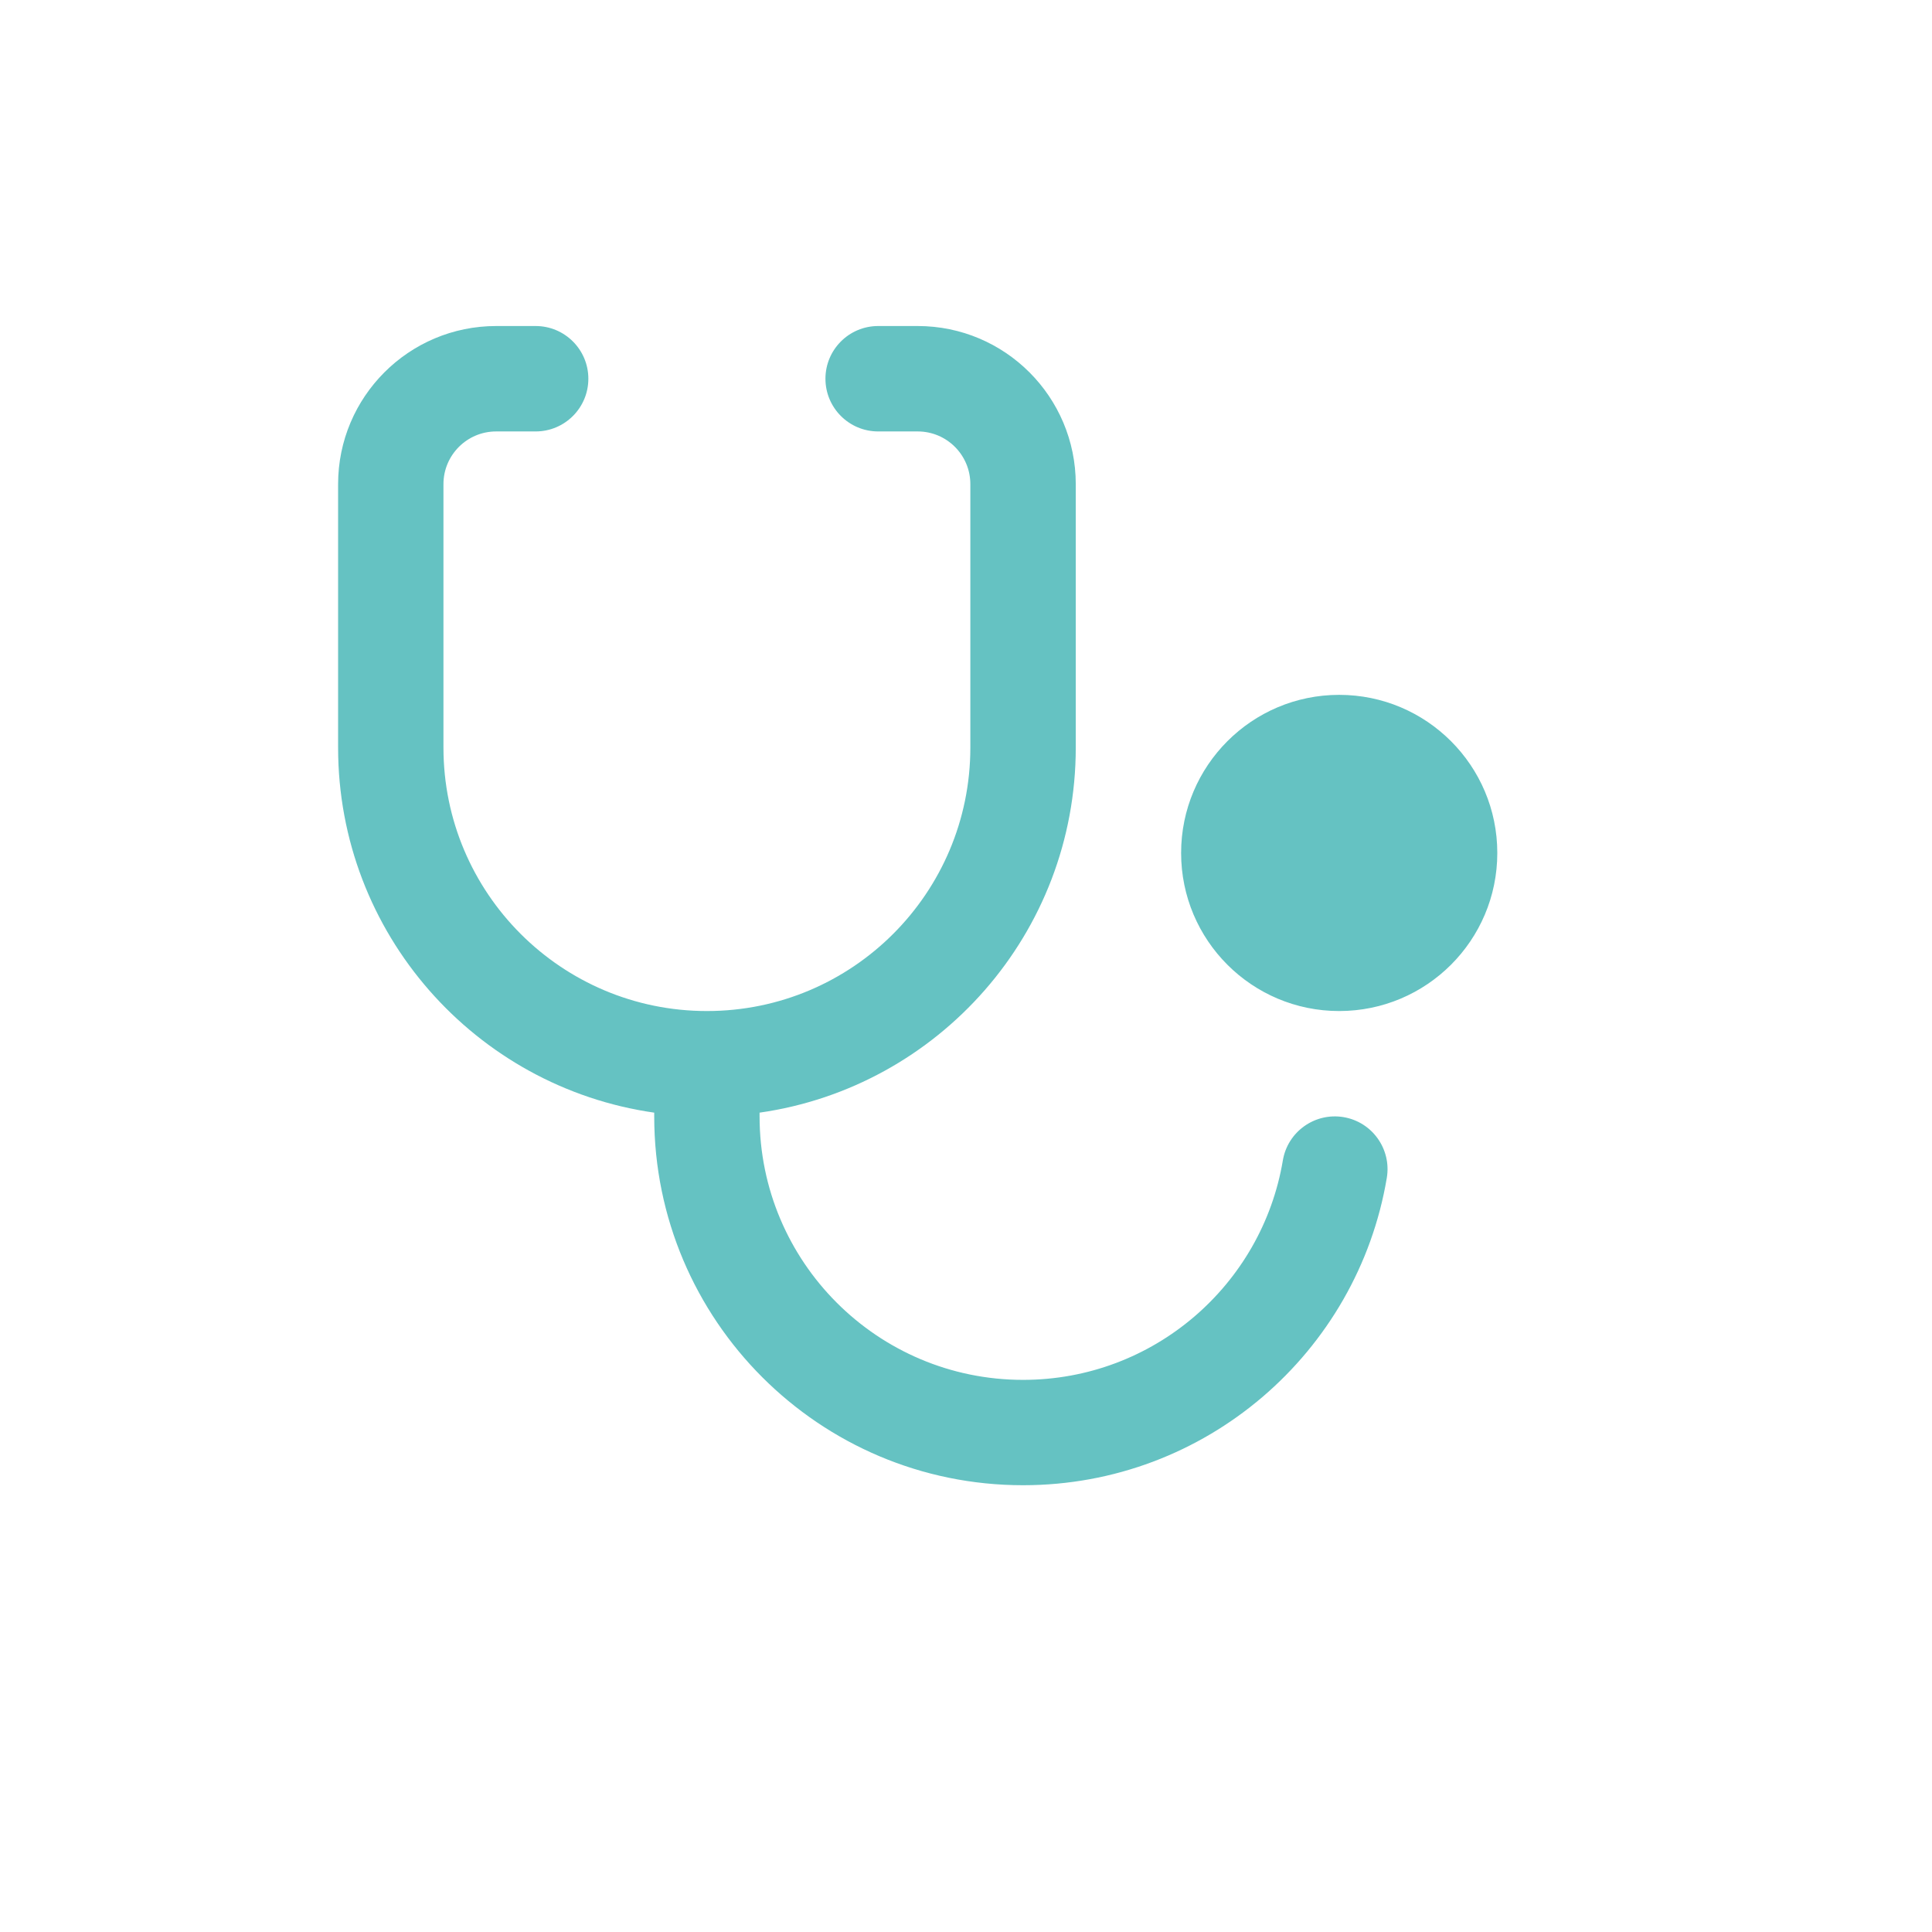 <svg width="32" height="32" viewBox="0 0 32 32" fill="none" xmlns="http://www.w3.org/2000/svg">
<path fill-rule="evenodd" clip-rule="evenodd" d="M5.6 8.019C5.6 6.573 6.772 5.4 8.218 5.4H8.872C9.354 5.4 9.745 5.791 9.745 6.273C9.745 6.755 9.354 7.146 8.872 7.146H8.218C7.736 7.146 7.345 7.537 7.345 8.019V12.382C7.345 14.792 9.299 16.746 11.709 16.746C14.119 16.746 16.072 14.792 16.072 12.382V8.019C16.072 7.537 15.682 7.146 15.2 7.146H14.545C14.063 7.146 13.672 6.755 13.672 6.273C13.672 5.791 14.063 5.4 14.545 5.4H15.2C16.646 5.4 17.818 6.573 17.818 8.019V12.382C17.818 15.46 15.542 18.006 12.581 18.429V18.491C12.581 20.901 14.535 22.855 16.945 22.855C19.106 22.855 20.902 21.283 21.248 19.22C21.328 18.744 21.778 18.424 22.253 18.503C22.729 18.583 23.049 19.033 22.97 19.509C22.485 22.398 19.973 24.6 16.945 24.6C13.571 24.6 10.836 21.865 10.836 18.491V18.429C7.875 18.006 5.6 15.46 5.6 12.382V8.019ZM22.181 16.746C23.628 16.746 24.8 15.574 24.8 14.128C24.8 12.682 23.628 11.509 22.181 11.509C20.735 11.509 19.563 12.682 19.563 14.128C19.563 15.574 20.735 16.746 22.181 16.746Z" fill="#65C2C2"/>
</svg>
